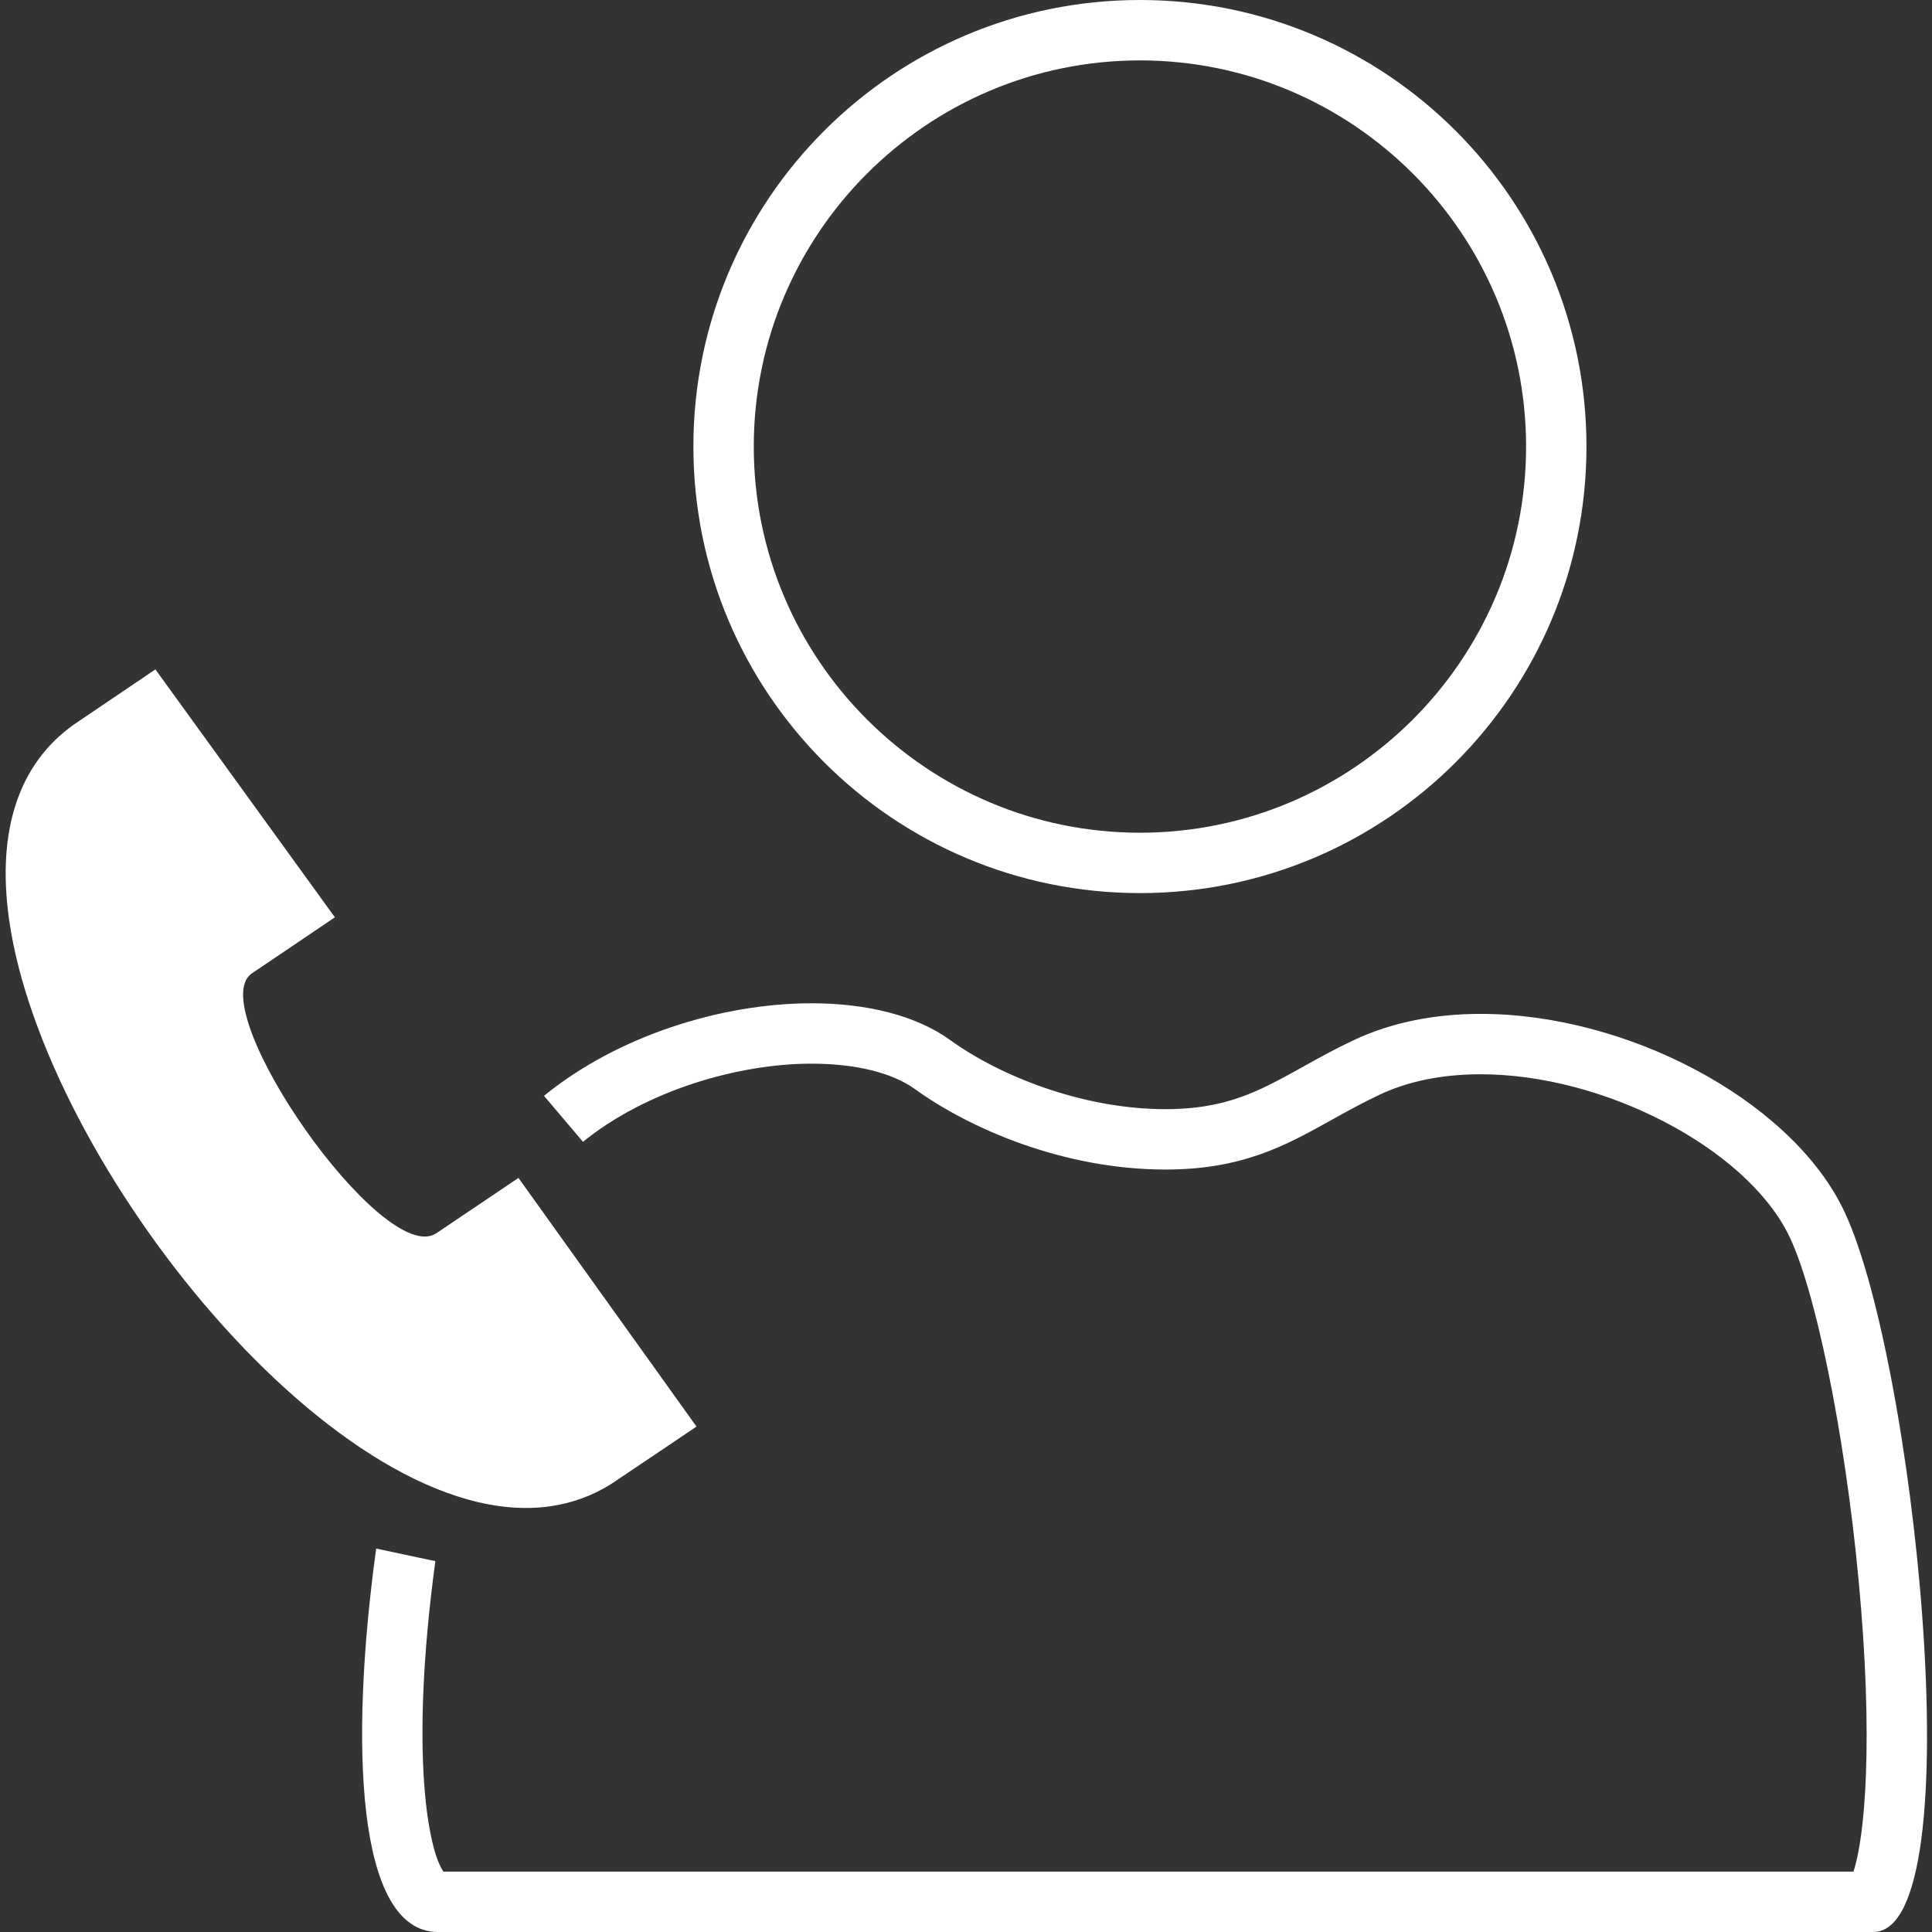 <?xml version="1.0" encoding="utf-8"?>
<!-- Generator: Adobe Illustrator 23.0.3, SVG Export Plug-In . SVG Version: 6.00 Build 0)  -->
<svg version="1.1" id="Ebene_1" xmlns="http://www.w3.org/2000/svg" xmlns:xlink="http://www.w3.org/1999/xlink" x="0px" y="0px"
	 viewBox="0 0 80 80" style="enable-background:new 0 0 80 80;" xml:space="preserve">
<rect x="0" y="0" width="80" height="80" fill="#333333" stroke="none"/>
<g>
	<path style="fill-rule:evenodd;clip-rule:evenodd;fill:#FFFFFF;" d="M47.202,36.981c10.212,0,18.49-8.278,18.49-18.49
		S57.414,0,47.202,0c-10.212,0-18.49,8.278-18.49,18.49S36.99,36.981,47.202,36.981z M47.202,2.501c8.817,0,15.99,7.173,15.99,15.99
		s-7.173,15.99-15.99,15.99s-15.99-7.173-15.99-15.99S38.385,2.501,47.202,2.501z"/>
	<path style="fill-rule:evenodd;clip-rule:evenodd;fill:#FFFFFF;" d="M76.262,49.943c-2.274-4.473-8.94-7.96-14.946-7.96
		c-1.871,0-3.677,0.338-5.267,1.09c-3.033,1.435-4.327,2.855-7.788,2.855c-3.461,0-6.887-1.395-8.906-2.855
		c-1.431-1.035-3.484-1.529-5.749-1.529c-3.735,0-8.039,1.349-11.08,3.832l1.614,1.905c2.624-2.129,6.424-3.237,9.465-3.237
		c1.822,0,3.343,0.375,4.284,1.055c2.225,1.61,6.119,3.329,10.372,3.329c3.189,0,4.98-0.998,6.877-2.054
		c0.613-0.341,1.247-0.694,1.98-1.041c1.193-0.564,2.605-0.85,4.198-0.85c5.076,0,10.9,3.019,12.717,6.593
		c1.12,2.203,2.351,8.23,2.926,14.331c0.633,6.712,0.256,10.69-0.211,12.092H18.361c-0.623-0.884-1.413-4.851-0.334-12.857
		c0,0-1.067-0.219-2.45-0.519C14.47,72.182,14.741,80,18.138,80c6.201,0,55.212,0,59.429,0C81.783,80,79.245,55.809,76.262,49.943z"
		/>
	<path style="fill-rule:evenodd;clip-rule:evenodd;fill:#FFFFFF;" d="M22.769,62.374c0.92-0.129,1.78-0.443,2.559-0.939
		c0.165-0.105,3.513-2.364,3.513-2.364l-7.373-10.296l-3.403,2.293c-2.198,1.454-9.681-9.275-7.654-10.749l3.456-2.335L6.435,27.718
		l-3.378,2.285c-2.294,1.625-3.196,4.411-2.682,8.063C1.801,48.209,14.12,63.589,22.769,62.374z"/>
</g>
</svg>
